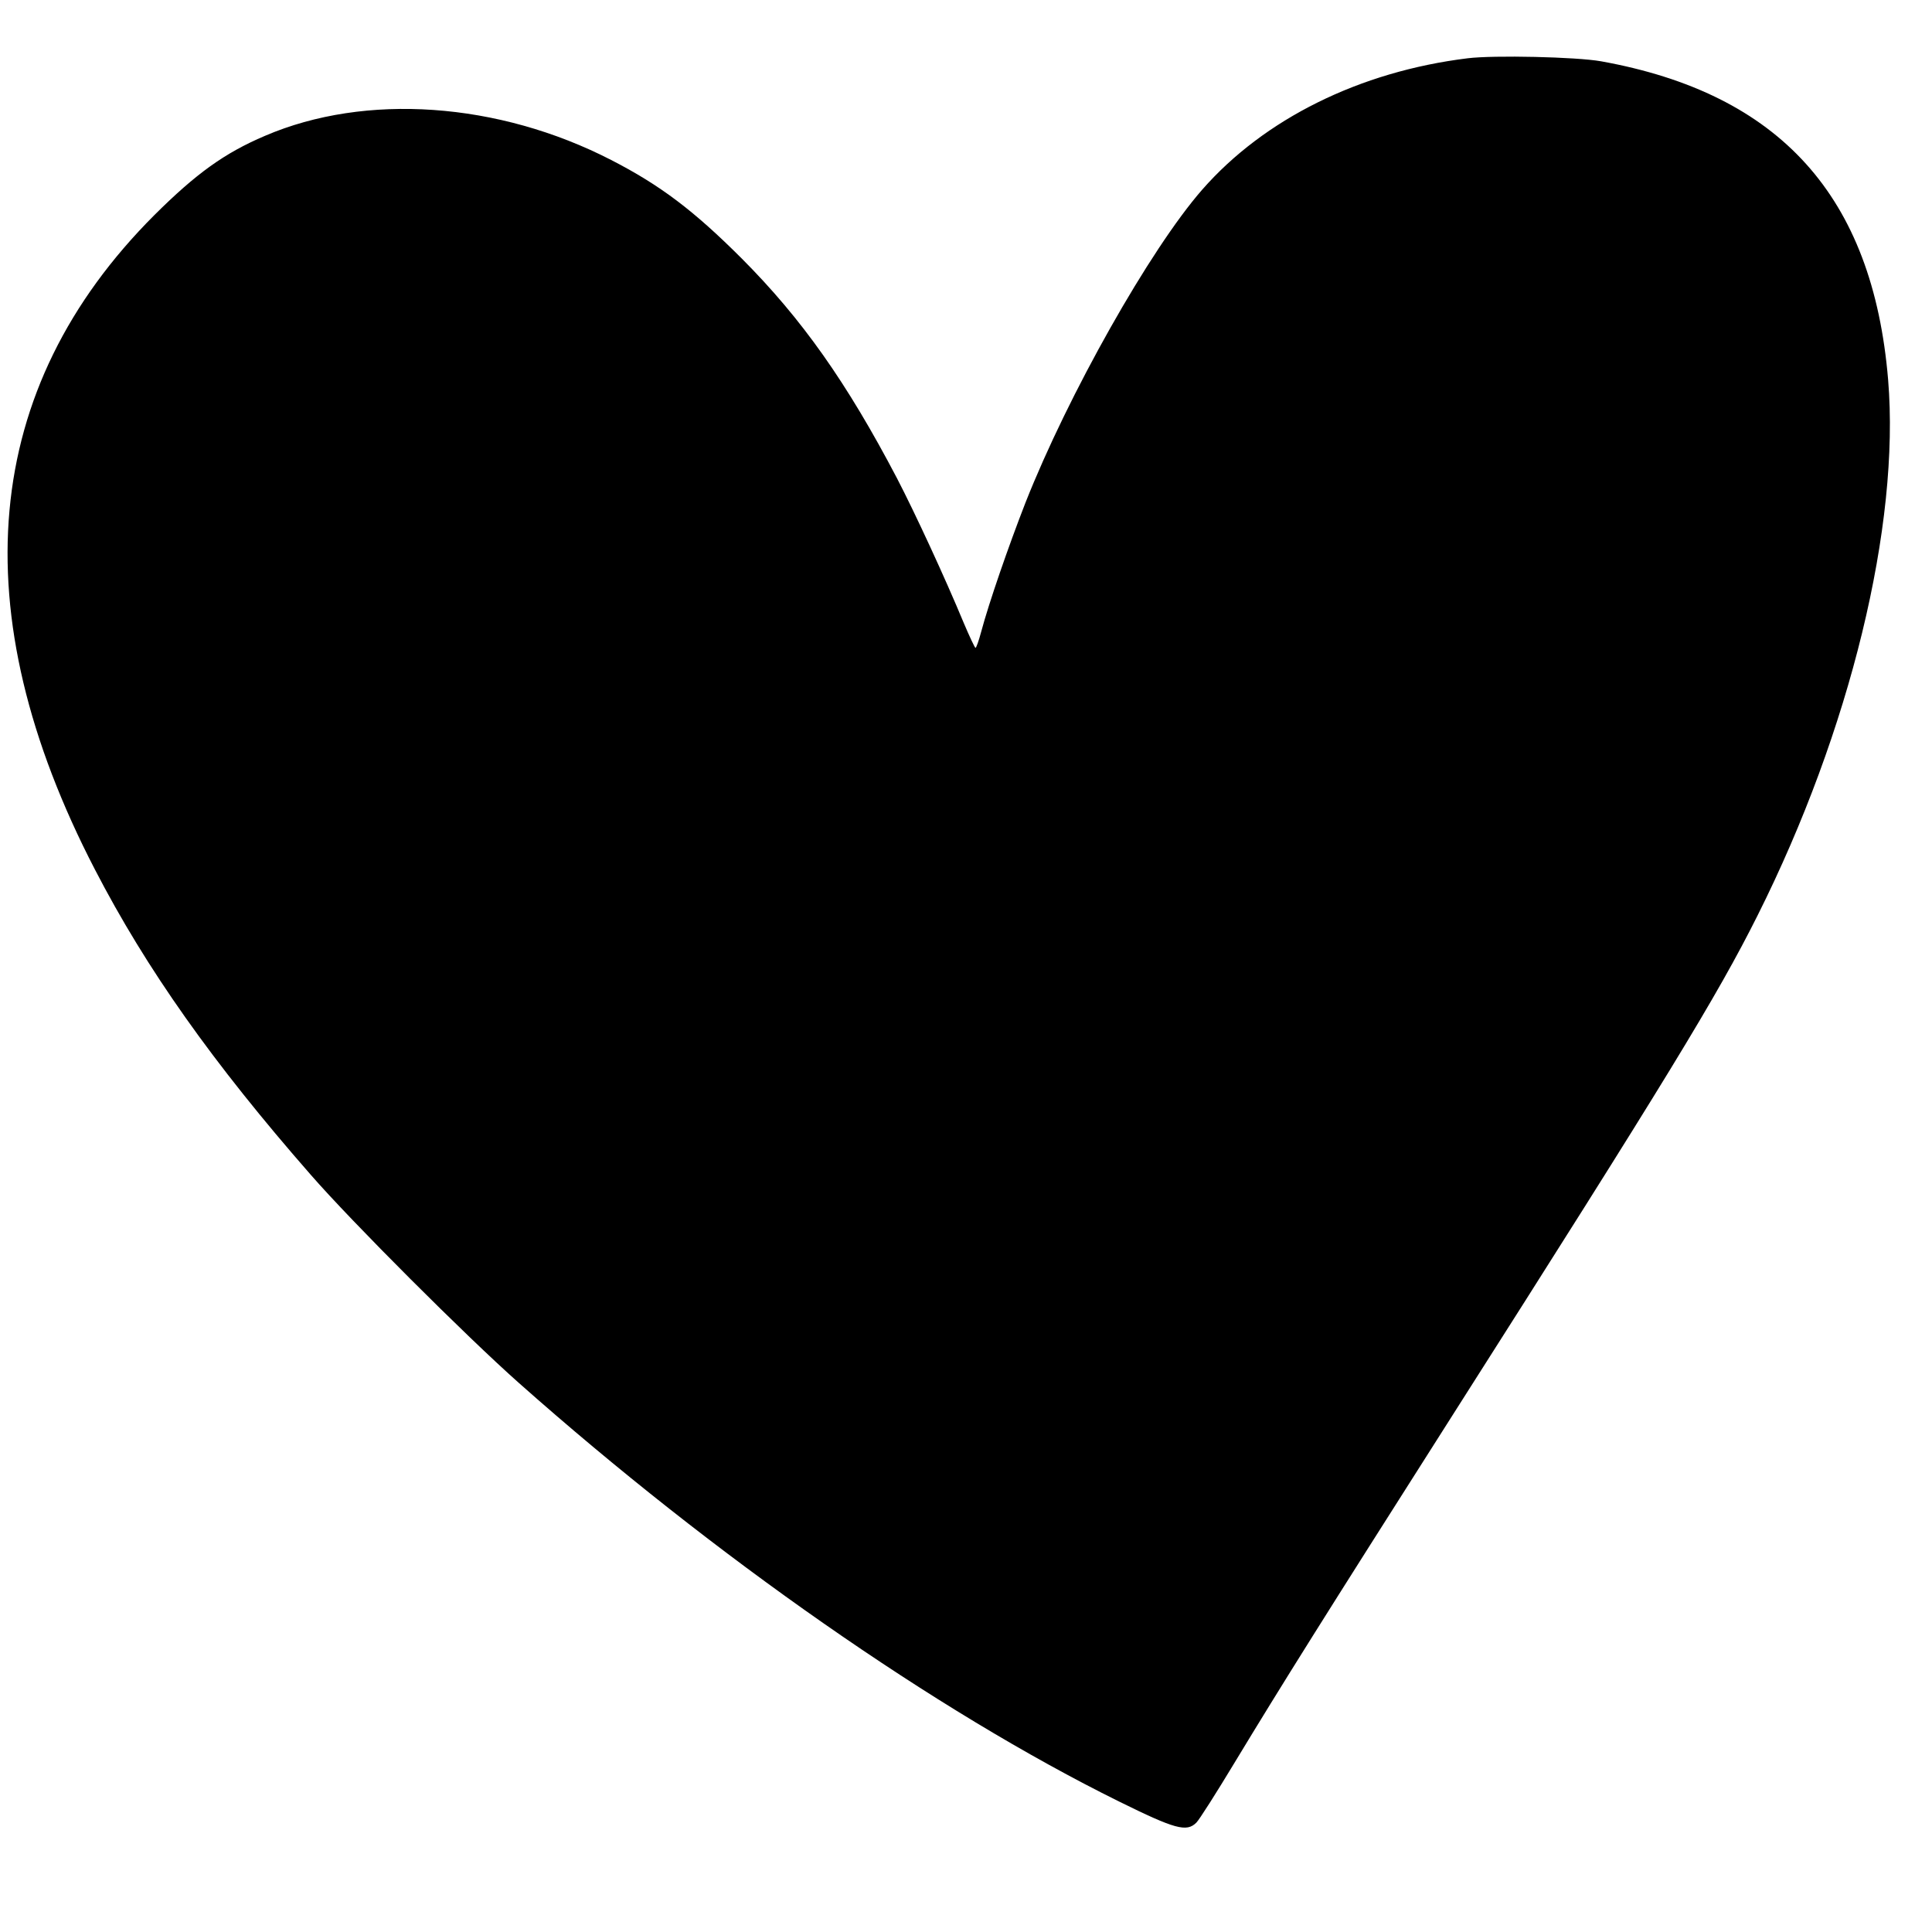 <?xml version="1.0" standalone="no"?>
<!DOCTYPE svg PUBLIC "-//W3C//DTD SVG 20010904//EN"
 "http://www.w3.org/TR/2001/REC-SVG-20010904/DTD/svg10.dtd">
<svg version="1.0" xmlns="http://www.w3.org/2000/svg"
 width="832pt" height="832pt" viewBox="0 0 832 832"
 preserveAspectRatio="xMidYMid meet">
<g transform="translate(0,832) scale(0.1,-0.1)"
fill="#000000" stroke="none">
<path d="M6320 8069 c-464 -57 -876 -261 -1143 -566 -224 -256 -577 -882 -761
-1348 -74 -190 -157 -430 -191 -557 -10 -38 -21 -68 -24 -68 -3 0 -26 49 -51
108 -80 193 -210 474 -287 622 -217 414 -410 687 -668 946 -207 207 -351 316
-563 425 -486 250 -1058 290 -1491 104 -174 -74 -296 -162 -476 -341 -746
-746 -833 -1706 -256 -2819 221 -427 507 -832 930 -1315 176 -202 667 -693
896 -896 842 -747 1795 -1412 2584 -1802 241 -119 291 -133 333 -91 13 13 86
128 162 254 215 355 377 613 941 1500 919 1444 1141 1807 1314 2153 399 796
614 1681 562 2307 -66 789 -465 1232 -1236 1371 -106 19 -462 27 -575 13z"/>
</g>
</svg>
